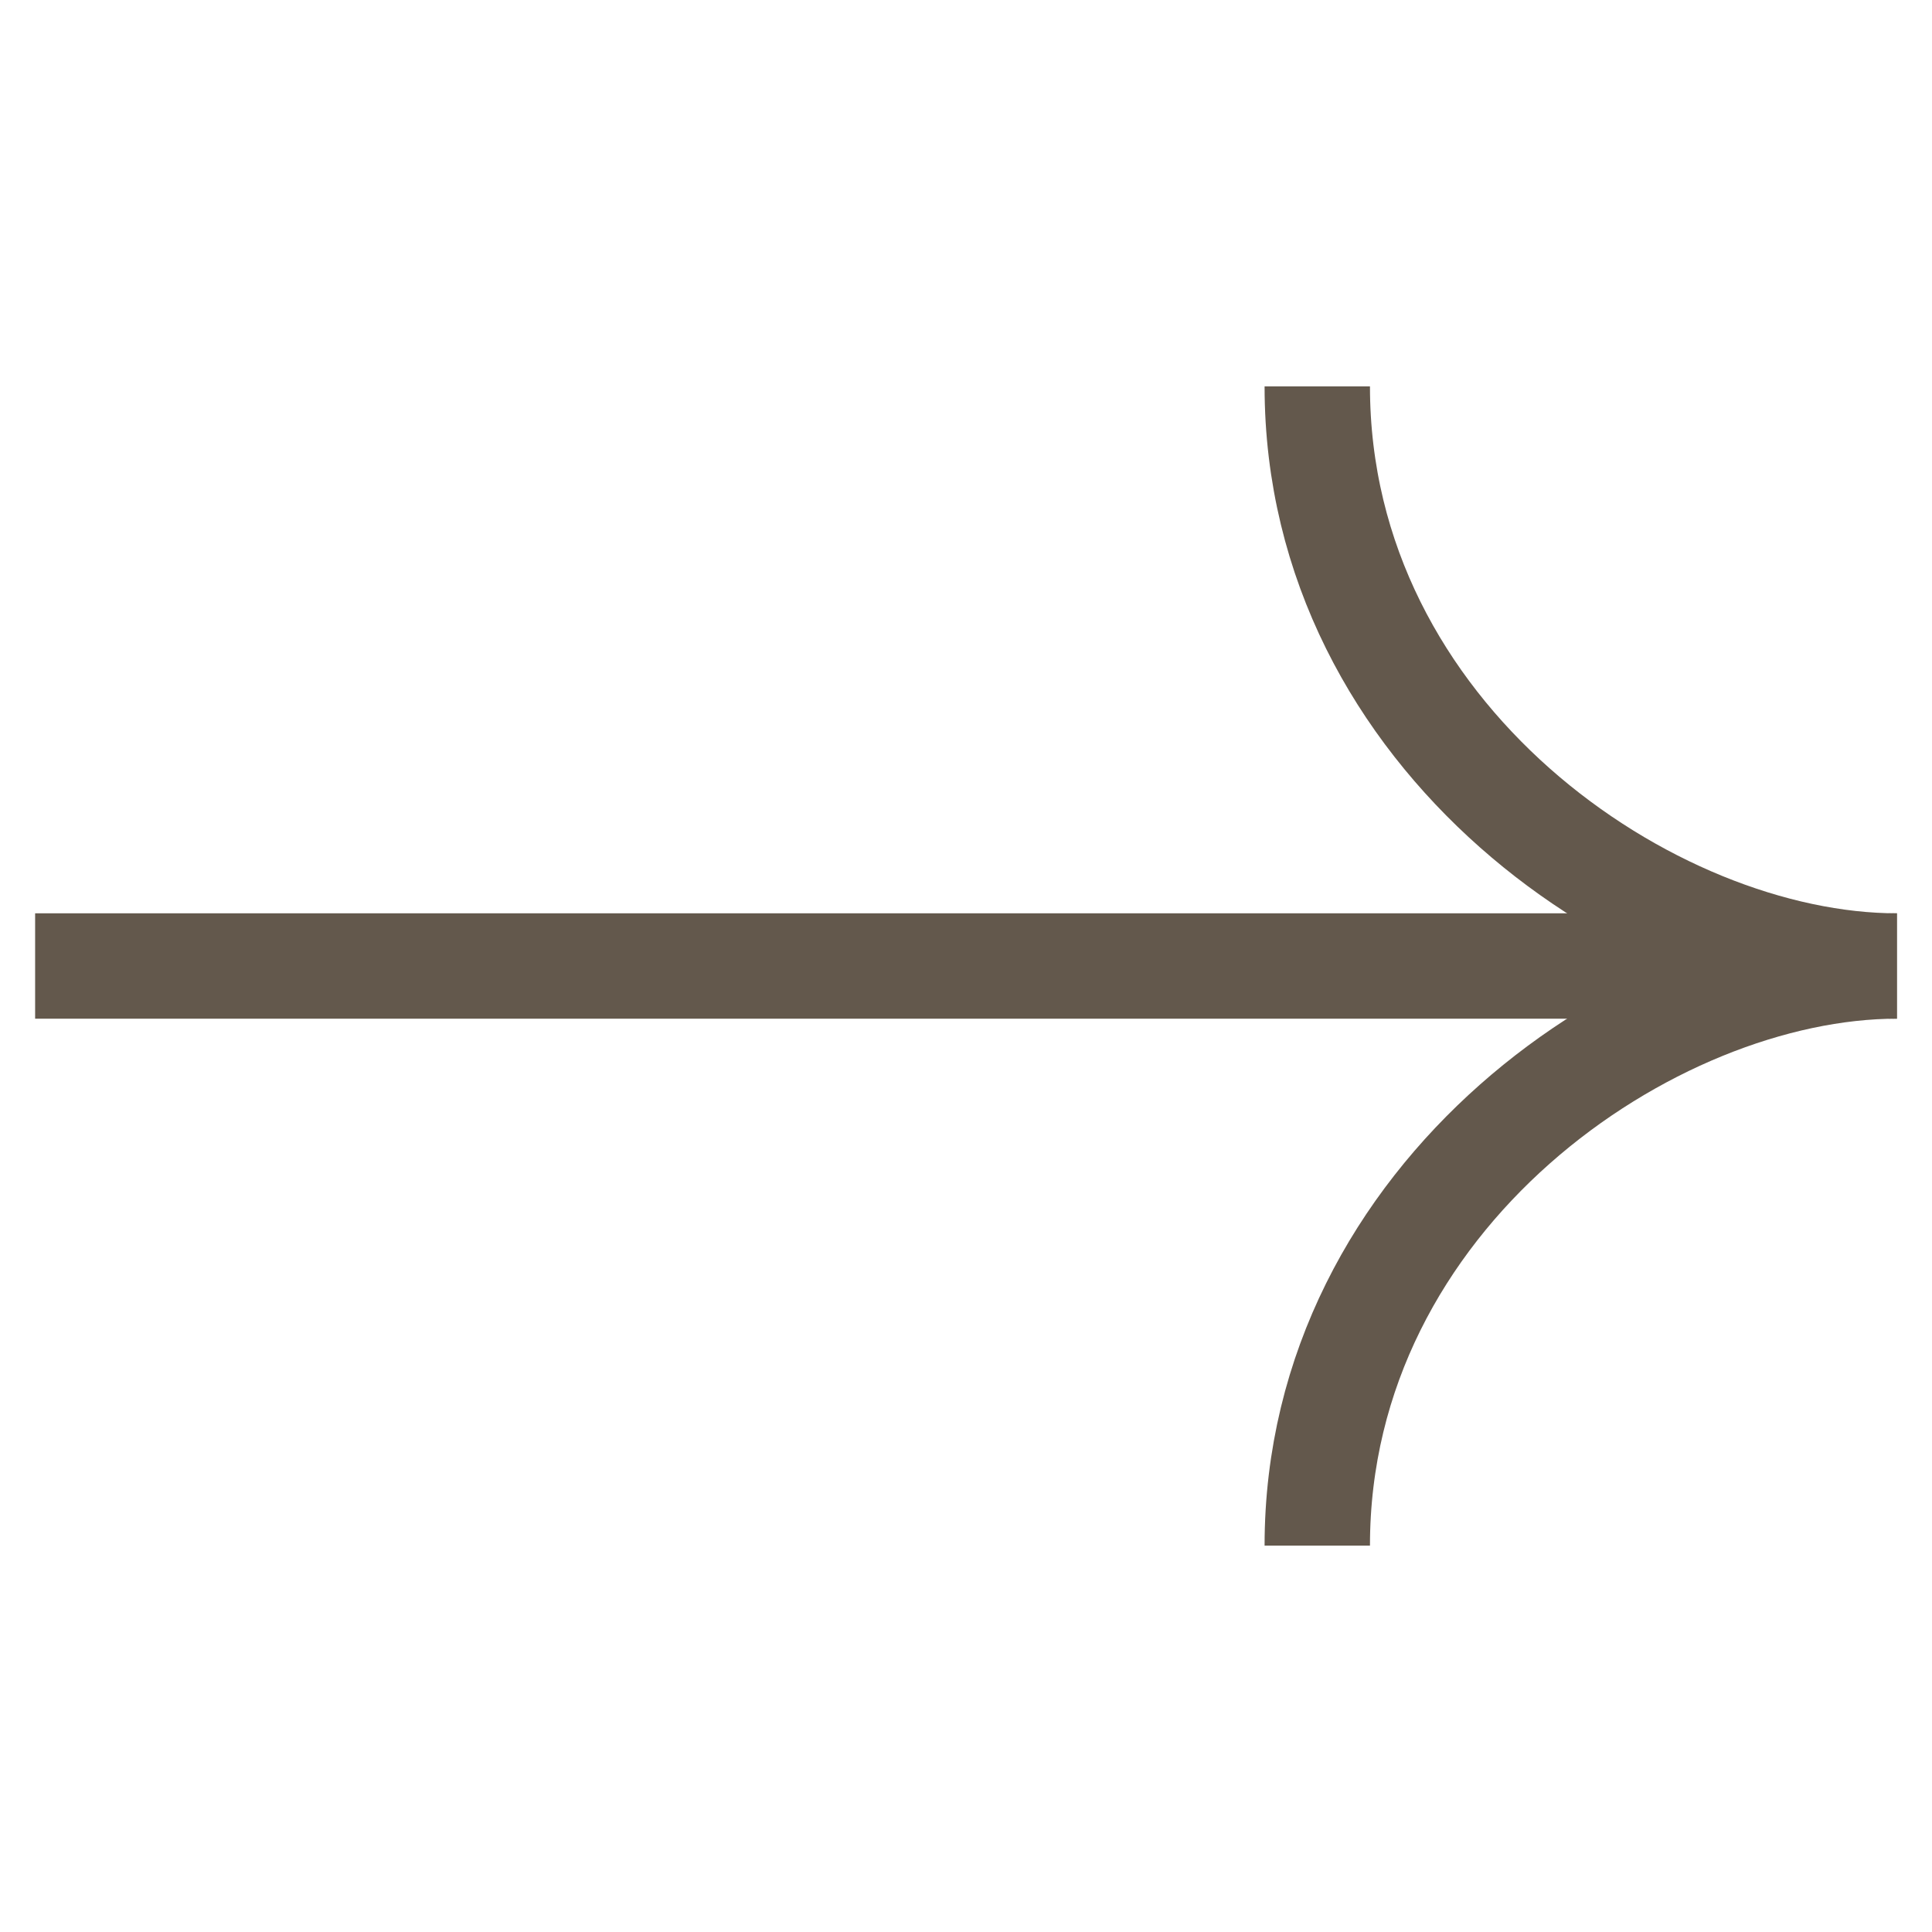 <?xml version="1.0" encoding="UTF-8"?>
<svg id="Warstwa_1" xmlns="http://www.w3.org/2000/svg" version="1.1" viewBox="0 0 11 11">
  <!-- Generator: Adobe Illustrator 29.5.1, SVG Export Plug-In . SVG Version: 2.1.0 Build 141)  -->
  <defs>
    <style>
      .st0 {
        fill: none;
        stroke: #63584c;
        stroke-miterlimit: 10;
        stroke-width: .6px;
      }
    </style>
  </defs>
  <path class="st0" d="M7.5,8.8c0-2,1.9-3.3,3.3-3.3"/>
  <path class="st0" d="M10.8,5.5c-1.4,0-3.3-1.3-3.3-3.3"/>
  <line class="st0" x1="10.3" y1="5.5" x2=".2" y2="5.5"/>
</svg>